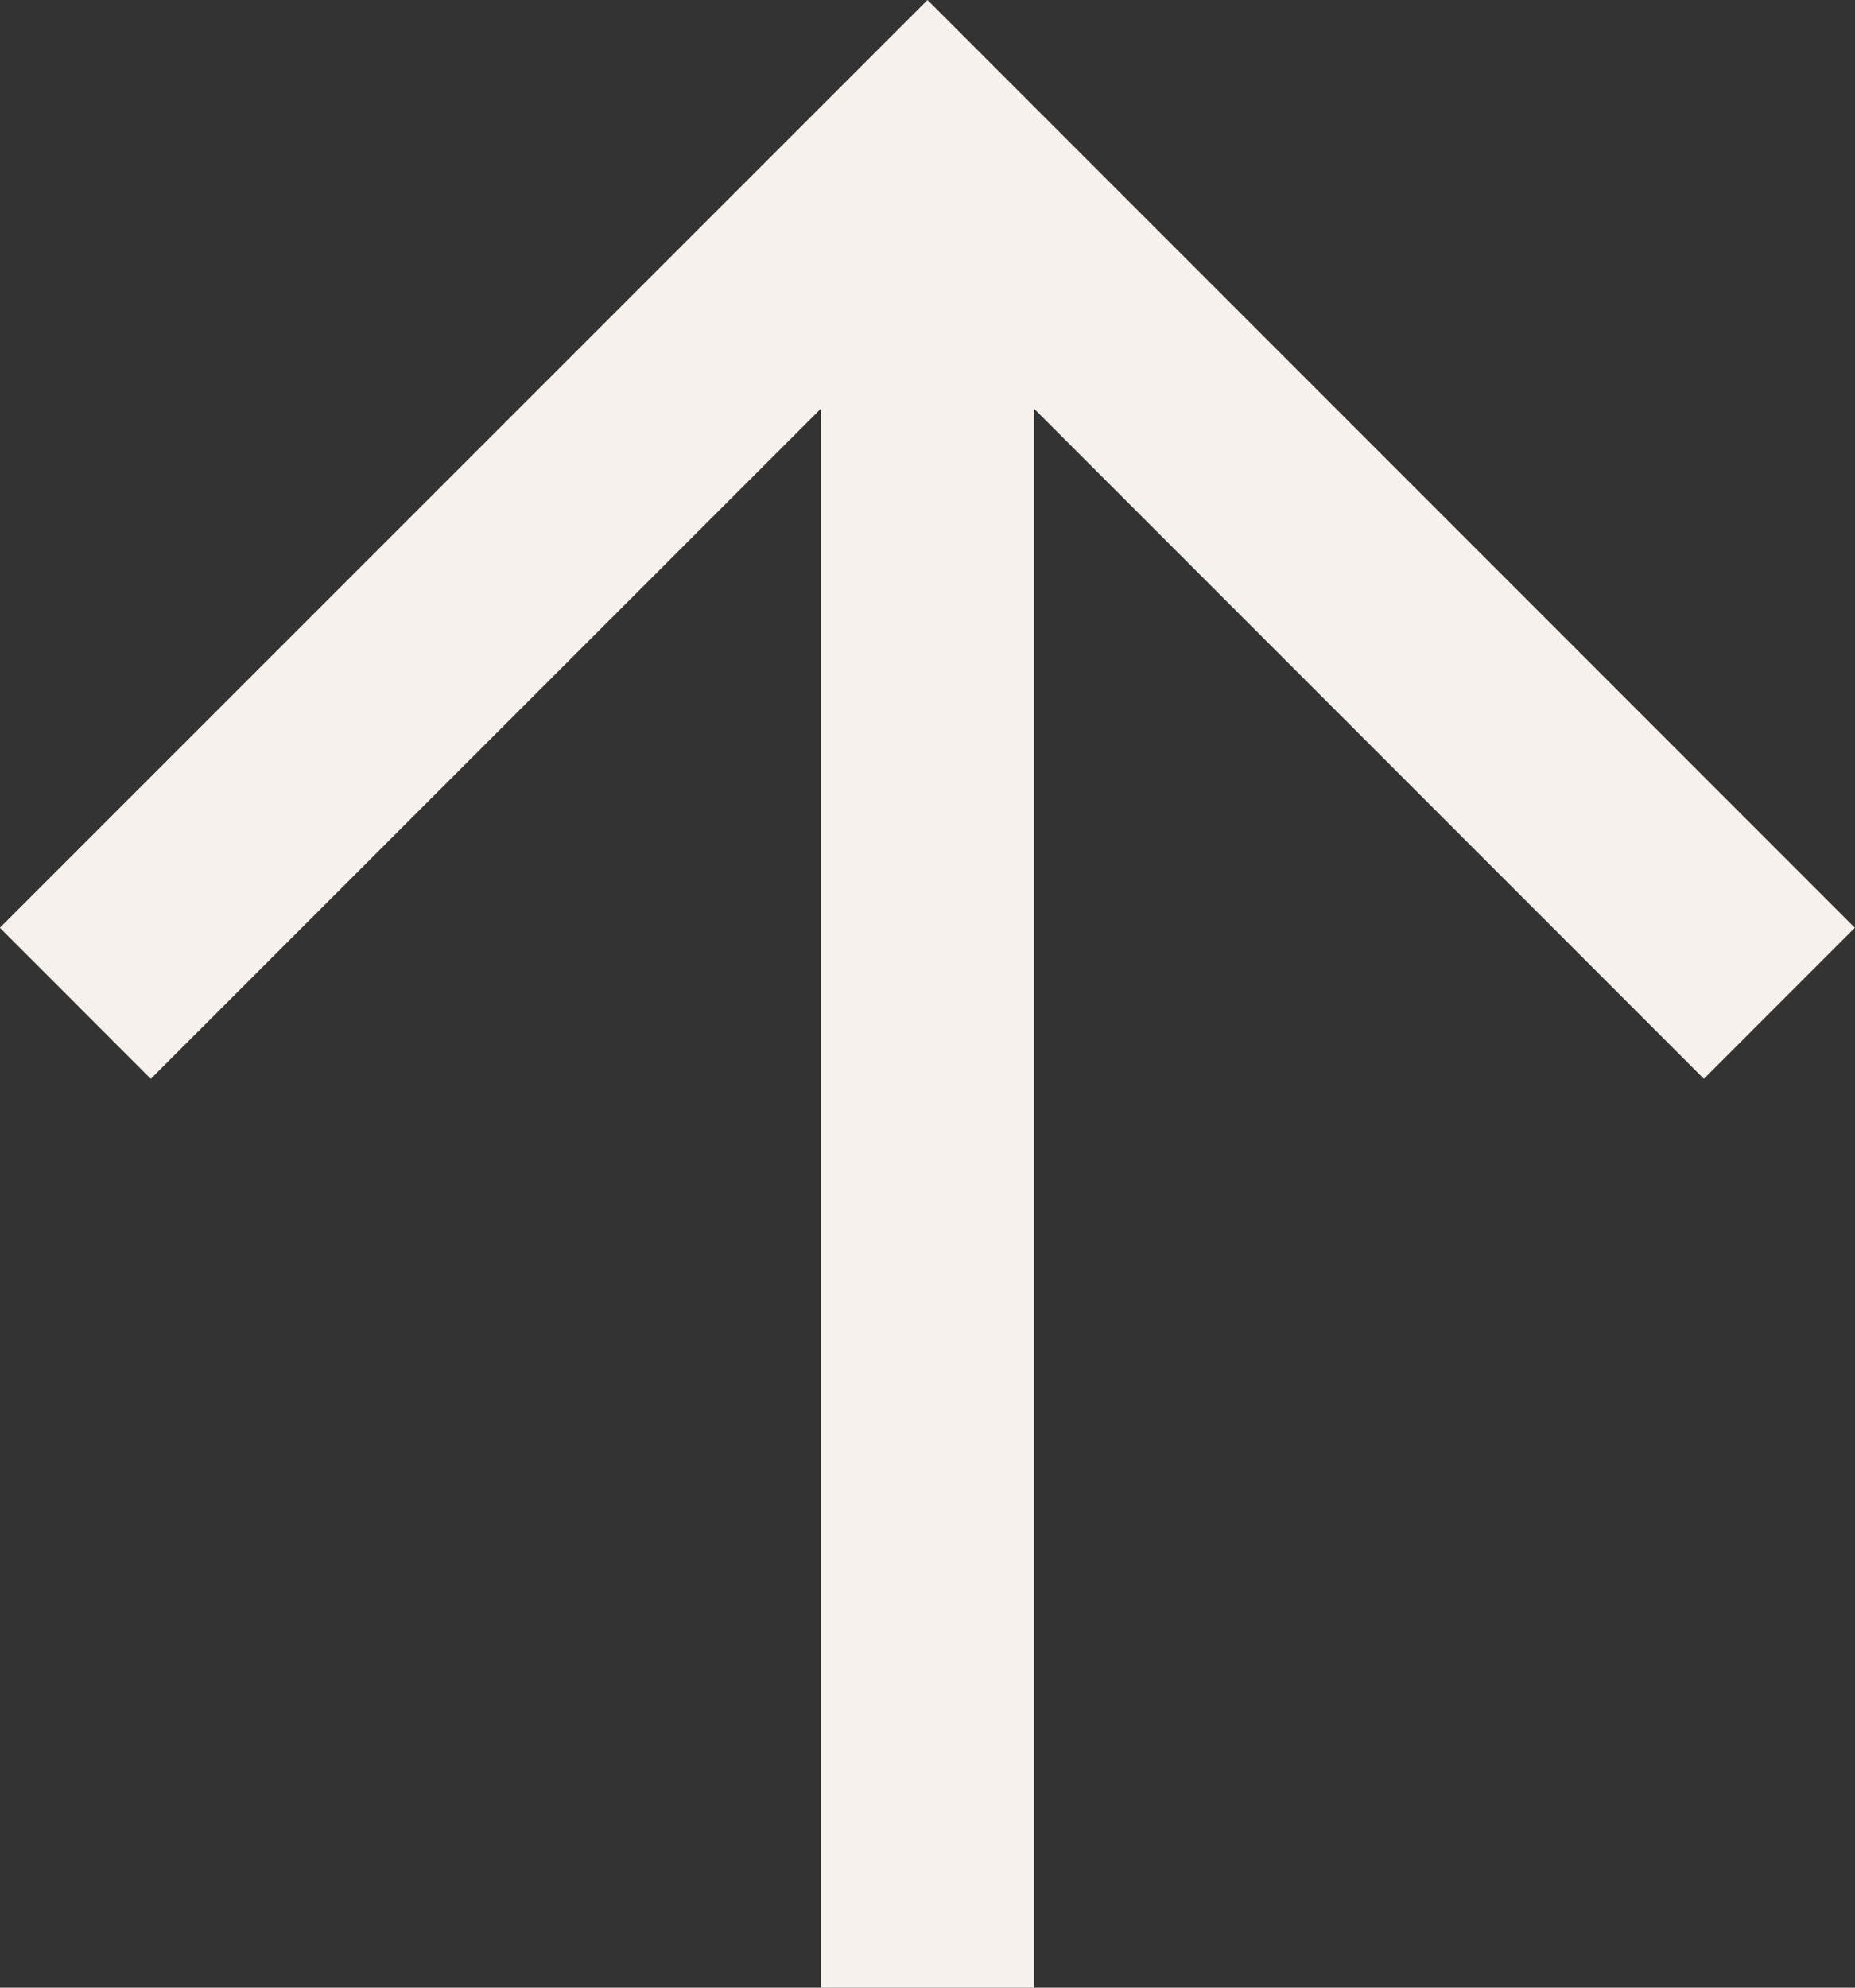 <svg xmlns="http://www.w3.org/2000/svg" id="arrow" viewBox="0 0 60.82 65.14">
  <rect x="0" y="0" width="60.82" height="65.14" fill="#333333" stroke="none"/>
  <defs>
    <style>
      .cls-1 {
        fill: none;
        stroke: #f6f1ec;
        stroke-miterlimit: 10;
        stroke-width: 7px;
      }
        #arrow {
          transform: rotate(180deg);
        }
    </style>
  </defs>
  <line class="cls-1" x1="30.41" y1="65.14" x2="30.41" y2="5.28" />
  <polyline class="cls-1" points="2.47 32.88 30.41 4.95 58.34 32.88" />
</svg>